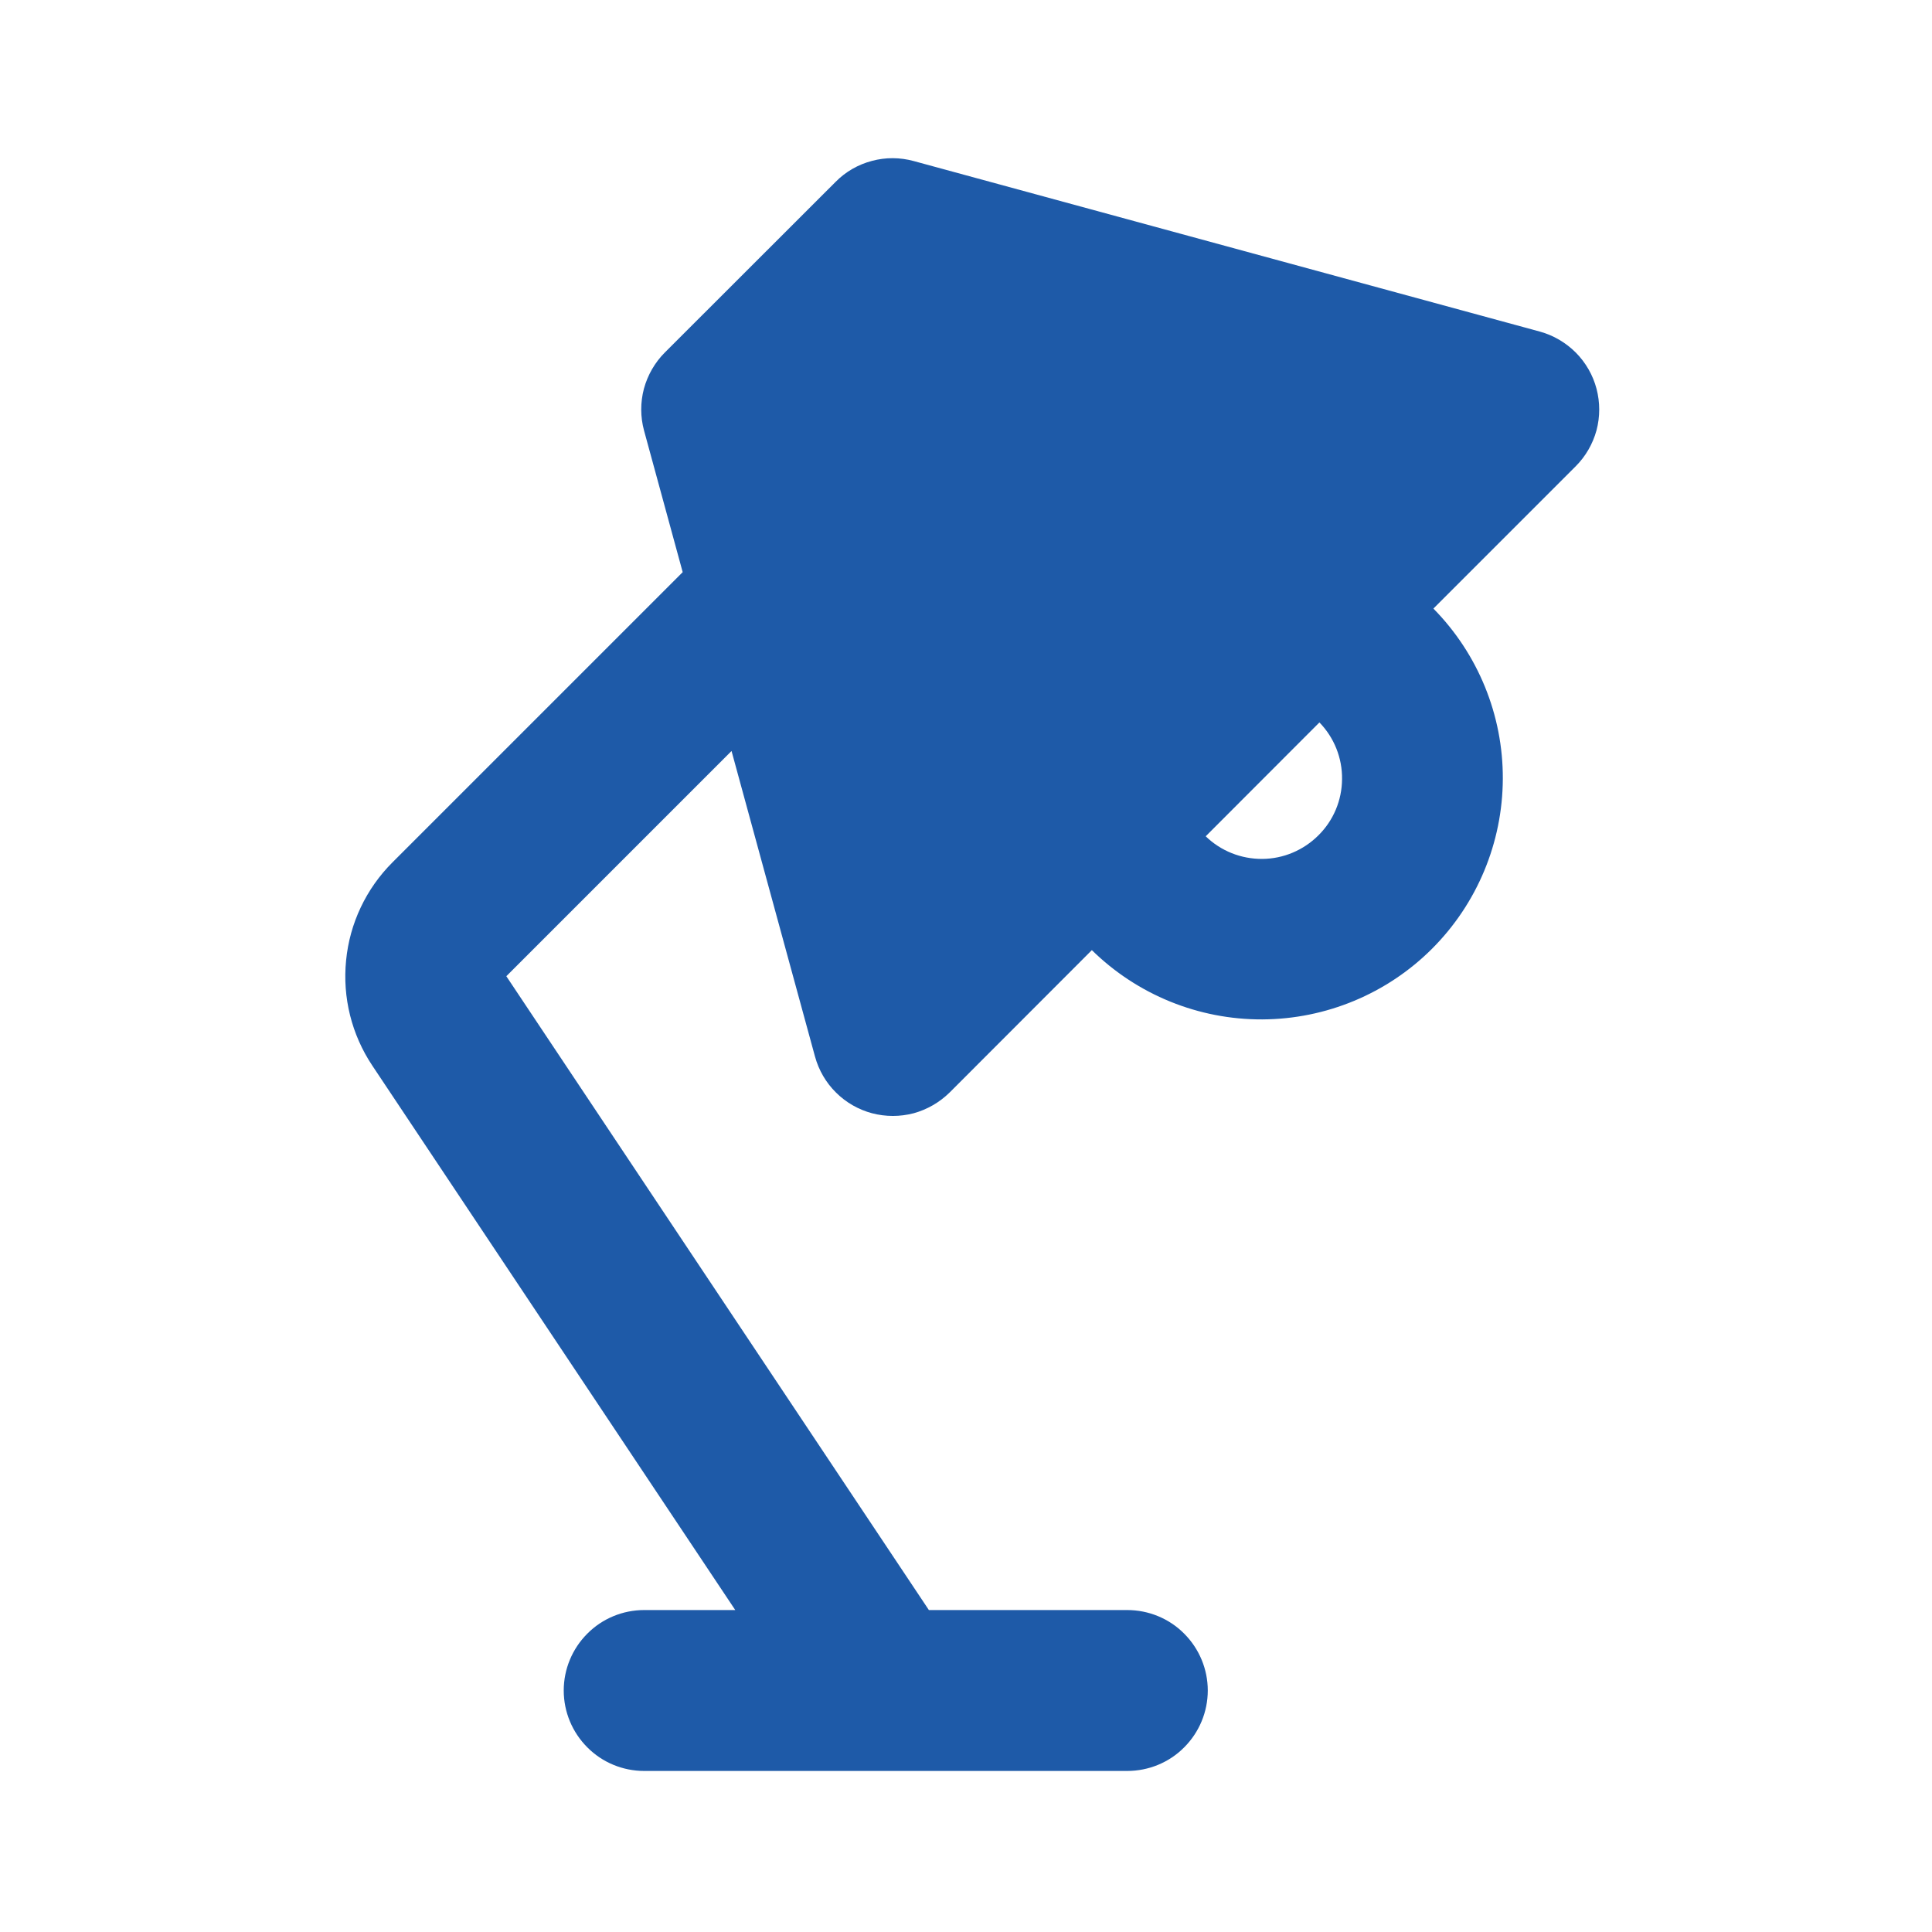 <svg width="14" height="14" viewBox="0 0 14 14" fill="none" xmlns="http://www.w3.org/2000/svg">
<g clip-path="url(#clip0_3019_30933)">
<path fill-rule="evenodd" clip-rule="evenodd" d="M11.569 2.817C11.595 2.916 11.595 3.02 11.569 3.118C11.542 3.217 11.49 3.307 11.418 3.379L10.387 4.41C10.711 4.739 10.892 5.183 10.89 5.644C10.888 6.106 10.704 6.548 10.377 6.875C10.051 7.201 9.608 7.385 9.147 7.387C8.685 7.389 8.241 7.208 7.912 6.885L6.882 7.916C6.809 7.988 6.719 8.04 6.621 8.067C6.522 8.093 6.418 8.093 6.319 8.067C6.221 8.041 6.13 7.989 6.058 7.917C5.985 7.845 5.933 7.755 5.906 7.657L5.301 5.442L3.669 7.074L6.731 11.667H8.168C8.323 11.667 8.472 11.728 8.581 11.838C8.69 11.947 8.752 12.095 8.752 12.25C8.752 12.405 8.69 12.553 8.581 12.662C8.472 12.772 8.323 12.833 8.168 12.833H4.668C4.514 12.833 4.365 12.772 4.256 12.662C4.147 12.553 4.085 12.405 4.085 12.25C4.085 12.095 4.147 11.947 4.256 11.838C4.365 11.728 4.514 11.667 4.668 11.667H5.328L2.698 7.722C2.548 7.497 2.481 7.228 2.508 6.959C2.534 6.691 2.653 6.44 2.844 6.249L4.947 4.146L4.667 3.12C4.64 3.021 4.64 2.916 4.666 2.817C4.693 2.718 4.745 2.627 4.818 2.554L6.056 1.317C6.128 1.244 6.219 1.192 6.318 1.166C6.418 1.139 6.522 1.14 6.621 1.167L11.159 2.403C11.257 2.43 11.347 2.483 11.419 2.555C11.491 2.628 11.543 2.718 11.569 2.817ZM8.737 6.06C8.847 6.167 8.994 6.225 9.147 6.224C9.3 6.223 9.446 6.161 9.554 6.053C9.663 5.945 9.724 5.799 9.725 5.646C9.727 5.493 9.668 5.345 9.561 5.235L8.737 6.06Z" fill="#1E5AA8"/>
</g>
<defs>
<clipPath id="clip0_3019_30933">
<rect width="14" height="14" fill="white"/>
</clipPath>
</defs>
</svg>
